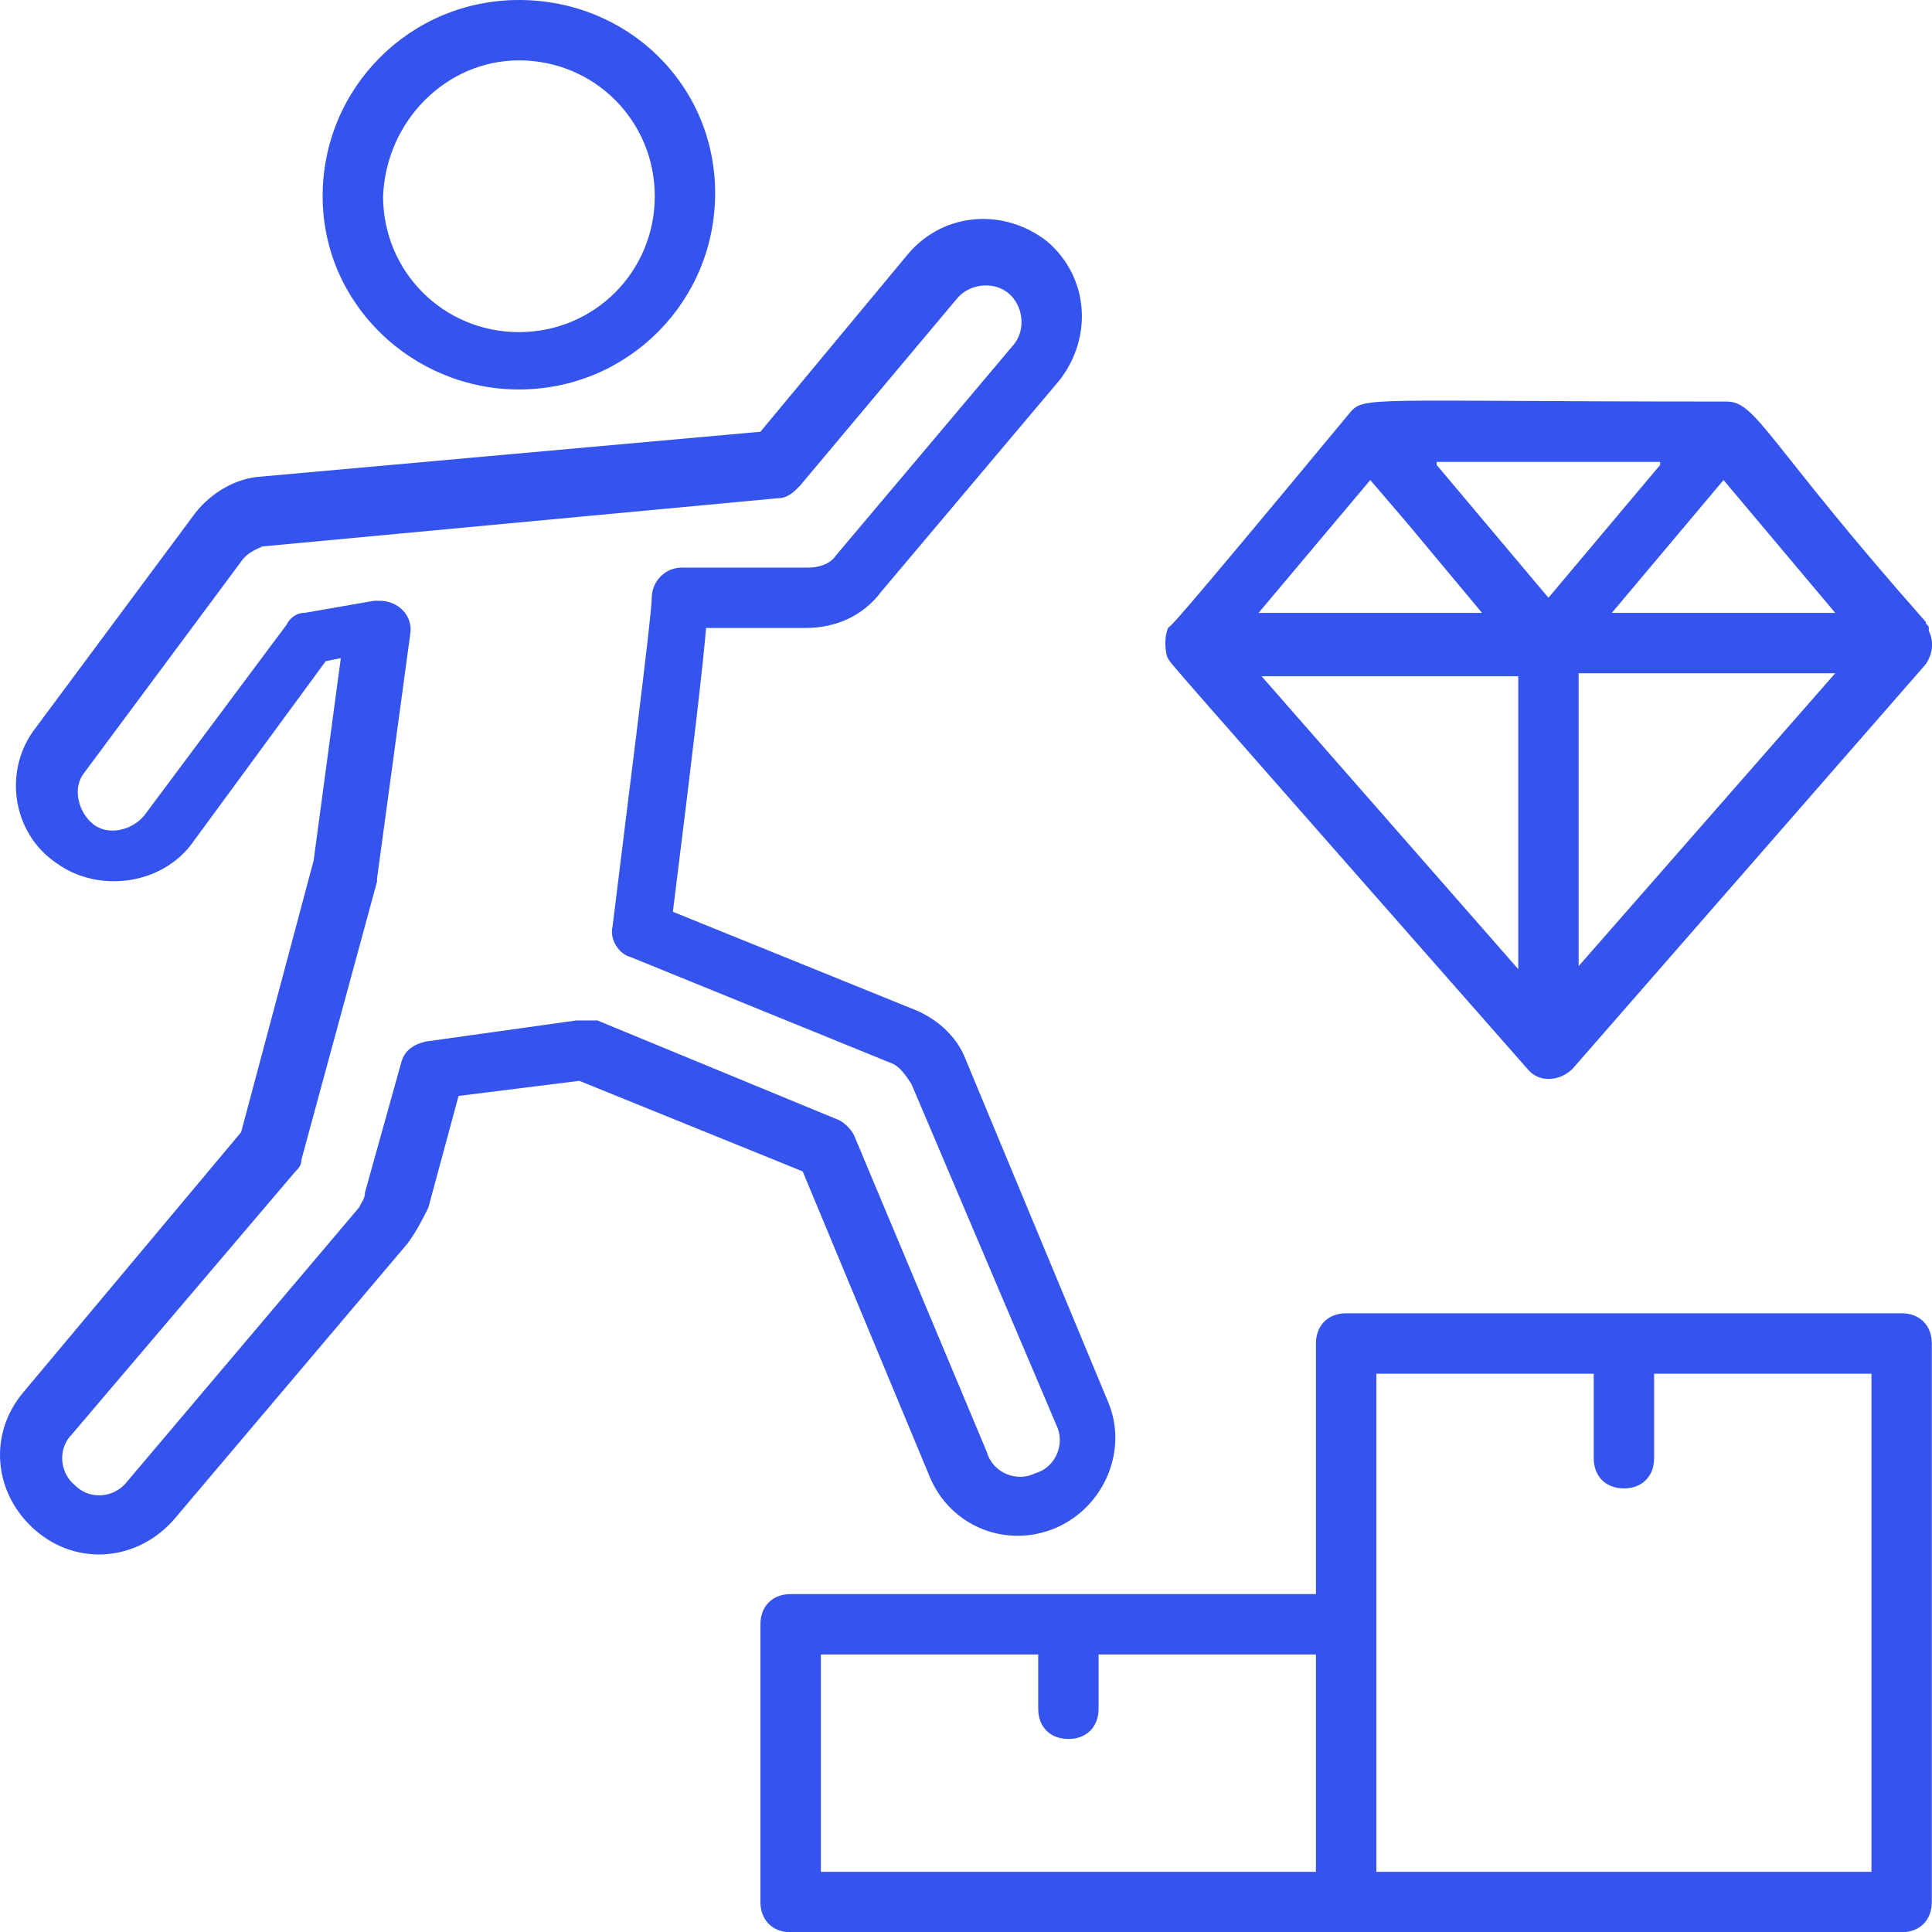 <svg width="32" height="32" viewBox="0 0 32 32" fill="none" xmlns="http://www.w3.org/2000/svg">
<path d="M15.396 24.453C15.746 25.303 16.696 25.653 17.496 25.303C18.296 24.953 18.696 24.003 18.346 23.202L15.996 17.552C15.846 17.152 15.496 16.852 15.095 16.702L11.145 15.102C11.495 12.301 11.645 11.001 11.695 10.401H13.345C13.845 10.401 14.295 10.201 14.595 9.801L17.546 6.301C18.096 5.601 18.046 4.601 17.346 4C16.646 3.45 15.646 3.5 15.046 4.2L12.595 7.151L4.244 7.901C3.844 7.951 3.444 8.201 3.194 8.551L0.594 12.051C0.044 12.751 0.194 13.802 0.944 14.302C1.644 14.802 2.694 14.652 3.194 13.951L5.395 10.951L5.645 10.901L5.195 14.252L3.994 18.752L0.394 23.052C-0.206 23.753 -0.106 24.753 0.594 25.353C1.294 25.953 2.294 25.853 2.894 25.153L6.745 20.602C6.895 20.402 6.995 20.202 7.095 20.002L7.595 18.152L9.595 17.902L13.295 19.402L15.396 24.453ZM9.545 16.902L7.045 17.252C6.845 17.302 6.695 17.402 6.645 17.602L6.045 19.752C6.045 19.852 5.995 19.902 5.945 20.002L2.094 24.553C1.894 24.803 1.494 24.853 1.244 24.603C0.994 24.402 0.944 24.003 1.194 23.753L4.894 19.402C4.944 19.352 4.994 19.302 4.994 19.202L6.245 14.601V14.552L6.795 10.501C6.845 10.201 6.595 9.951 6.295 9.951C6.245 9.951 6.245 9.951 6.195 9.951L5.044 10.151C4.894 10.151 4.794 10.251 4.744 10.351L2.394 13.501C2.194 13.751 1.794 13.851 1.544 13.651C1.294 13.451 1.194 13.051 1.394 12.801L3.994 9.301C4.094 9.151 4.244 9.101 4.344 9.051L12.895 8.251C13.045 8.251 13.145 8.151 13.245 8.051L15.846 4.951C16.046 4.701 16.446 4.651 16.696 4.851C16.946 5.051 16.996 5.451 16.796 5.701L13.845 9.201C13.745 9.351 13.545 9.401 13.395 9.401H11.295C10.995 9.401 10.795 9.651 10.795 9.901C10.795 10.201 10.395 13.301 10.145 15.352C10.095 15.552 10.245 15.802 10.445 15.852L14.745 17.602C14.896 17.652 14.995 17.802 15.095 17.952L17.496 23.602C17.646 23.902 17.496 24.302 17.146 24.402C16.846 24.553 16.446 24.402 16.346 24.052L14.145 18.802C14.095 18.702 13.995 18.602 13.895 18.552L9.895 16.902C9.745 16.902 9.645 16.902 9.545 16.902Z" fill="#3554ED"/>
<path d="M8.595 6.451C10.395 6.451 11.845 5.001 11.845 3.2C11.845 1.4 10.395 0 8.595 0C6.795 0 5.344 1.45 5.344 3.25C5.344 5.051 6.845 6.451 8.595 6.451ZM8.595 1C9.845 1 10.845 2 10.845 3.25C10.845 4.5 9.845 5.501 8.595 5.501C7.345 5.501 6.345 4.5 6.345 3.25C6.395 2 7.395 1 8.595 1Z" fill="#3554ED"/>
<path d="M19.346 10.901C19.396 11.001 19.096 10.651 25.297 17.702C25.497 17.952 25.847 17.902 26.047 17.702L31.897 11.001C31.997 10.851 32.047 10.651 31.947 10.451C31.947 10.451 31.947 10.451 31.947 10.401C31.947 10.351 31.897 10.351 31.897 10.301C29.247 7.301 29.097 6.651 28.597 6.651C22.546 6.651 22.596 6.551 22.346 6.851C19.196 10.651 19.446 10.301 19.346 10.401C19.246 10.651 19.346 10.951 19.346 10.901ZM26.147 11.151H30.397L26.147 16.002V11.151ZM25.147 16.052L20.896 11.201H25.147V16.052ZM26.697 10.151L28.547 7.951L30.397 10.151H26.697ZM27.497 7.701L25.647 9.901L23.796 7.701V7.651H27.497V7.701ZM22.696 7.951L23.296 8.651L24.547 10.151H20.846L22.696 7.951Z" fill="#3554ED"/>
<path d="M31.497 21.752H22.297C21.996 21.752 21.796 21.953 21.796 22.253V26.403H13.095C12.796 26.403 12.595 26.603 12.595 26.903V31.503C12.595 31.803 12.796 32.004 13.095 32.004C19.546 32.004 25.047 32.004 31.497 32.004C31.797 32.004 31.997 31.803 31.997 31.503V22.253C31.997 21.953 31.797 21.752 31.497 21.752ZM13.596 27.403H17.196V28.303C17.196 28.603 17.396 28.803 17.696 28.803C17.996 28.803 18.196 28.603 18.196 28.303V27.403H21.796V31.003H13.596V27.403ZM30.997 31.003H22.797C22.797 28.103 22.797 25.653 22.797 22.753H26.397V24.153C26.397 24.453 26.597 24.653 26.897 24.653C27.197 24.653 27.397 24.453 27.397 24.153V22.753H30.997V31.003Z" fill="#3554ED"/>
</svg>

